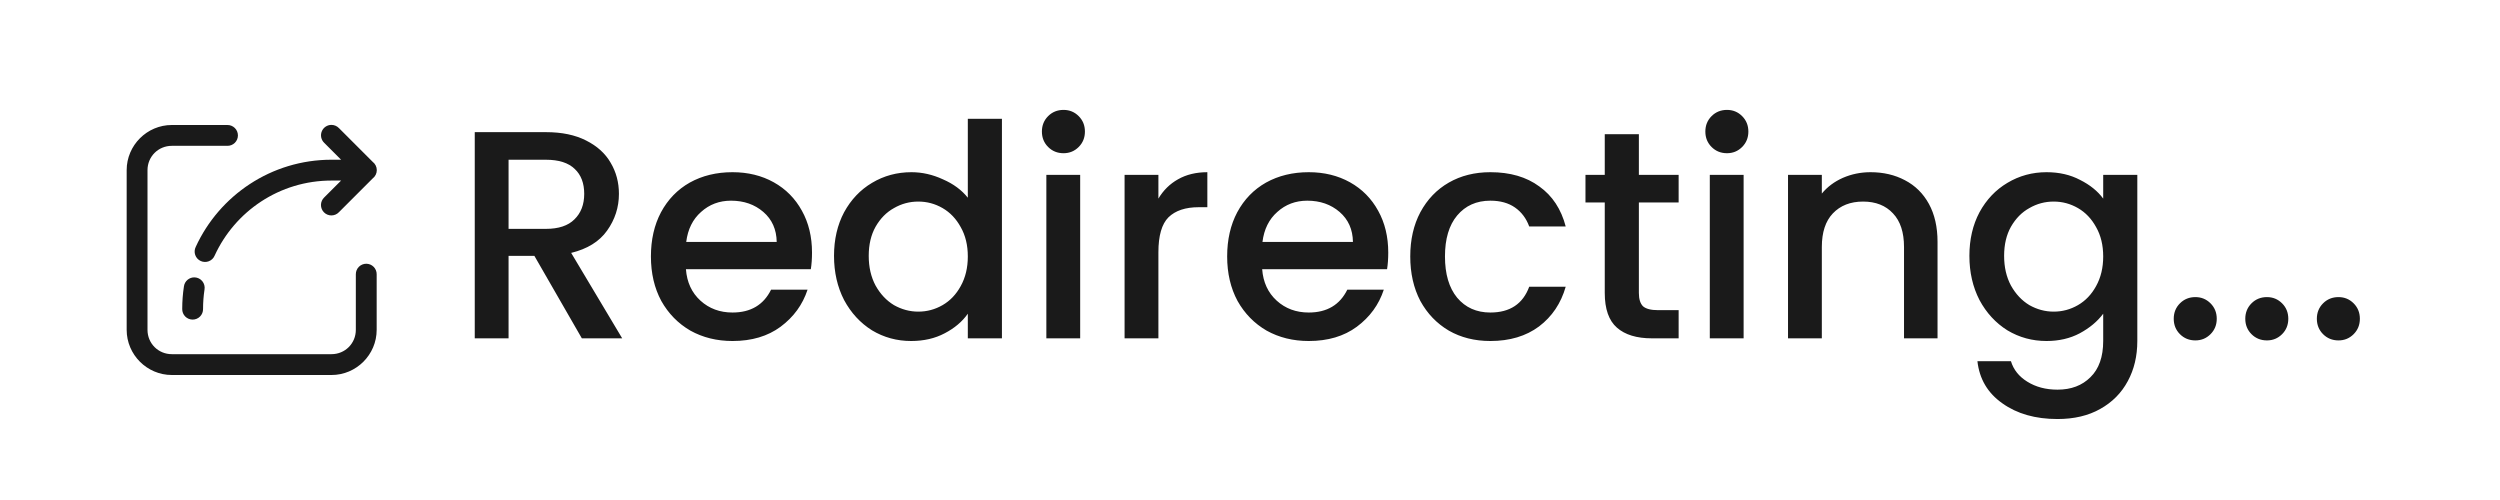 <svg width="1500" height="300" viewBox="0 0 1500 300" fill="none" xmlns="http://www.w3.org/2000/svg">
<path d="M349.107 203L320.627 153.516H305.141V203H284.849V79.29H327.569C337.062 79.29 345.072 80.951 351.599 84.274C358.244 87.597 363.169 92.047 366.373 97.624C369.696 103.201 371.357 109.431 371.357 116.314C371.357 124.383 368.984 131.741 364.237 138.386C359.609 144.913 352.43 149.363 342.699 151.736L373.315 203H349.107ZM305.141 137.318H327.569C335.164 137.318 340.86 135.419 344.657 131.622C348.573 127.825 350.531 122.722 350.531 116.314C350.531 109.906 348.632 104.922 344.835 101.362C341.038 97.683 335.282 95.844 327.569 95.844H305.141V137.318ZM487.206 151.558C487.206 155.237 486.968 158.559 486.494 161.526H411.556C412.149 169.358 415.056 175.647 420.278 180.394C425.499 185.141 431.907 187.514 439.502 187.514C450.419 187.514 458.132 182.945 462.642 173.808H484.536C481.569 182.827 476.17 190.243 468.338 196.058C460.624 201.754 451.012 204.602 439.502 204.602C430.127 204.602 421.702 202.525 414.226 198.372C406.868 194.1 401.054 188.167 396.782 180.572C392.628 172.859 390.552 163.959 390.552 153.872C390.552 143.785 392.569 134.945 396.604 127.35C400.757 119.637 406.512 113.703 413.87 109.55C421.346 105.397 429.89 103.32 439.502 103.32C448.758 103.32 457.005 105.337 464.244 109.372C471.482 113.407 477.119 119.103 481.154 126.46C485.188 133.699 487.206 142.065 487.206 151.558ZM466.024 145.15C465.905 137.674 463.235 131.681 458.014 127.172C452.792 122.663 446.325 120.408 438.612 120.408C431.61 120.408 425.618 122.663 420.634 127.172C415.65 131.563 412.683 137.555 411.734 145.15H466.024ZM500.411 153.516C500.411 143.667 502.429 134.945 506.463 127.35C510.617 119.755 516.194 113.881 523.195 109.728C530.315 105.456 538.207 103.32 546.869 103.32C553.277 103.32 559.567 104.744 565.737 107.592C572.027 110.321 577.011 114 580.689 118.628V71.28H601.159V203H580.689V188.226C577.367 192.973 572.739 196.889 566.805 199.974C560.991 203.059 554.286 204.602 546.691 204.602C538.147 204.602 530.315 202.466 523.195 198.194C516.194 193.803 510.617 187.751 506.463 180.038C502.429 172.206 500.411 163.365 500.411 153.516ZM580.689 153.872C580.689 147.108 579.265 141.234 576.417 136.25C573.688 131.266 570.069 127.469 565.559 124.858C561.05 122.247 556.185 120.942 550.963 120.942C545.742 120.942 540.877 122.247 536.367 124.858C531.858 127.35 528.179 131.088 525.331 136.072C522.602 140.937 521.237 146.752 521.237 153.516C521.237 160.28 522.602 166.213 525.331 171.316C528.179 176.419 531.858 180.335 536.367 183.064C540.995 185.675 545.861 186.98 550.963 186.98C556.185 186.98 561.05 185.675 565.559 183.064C570.069 180.453 573.688 176.656 576.417 171.672C579.265 166.569 580.689 160.636 580.689 153.872ZM638.136 91.928C634.457 91.928 631.372 90.682 628.88 88.19C626.388 85.698 625.142 82.613 625.142 78.934C625.142 75.255 626.388 72.17 628.88 69.678C631.372 67.186 634.457 65.94 638.136 65.94C641.696 65.94 644.722 67.186 647.214 69.678C649.706 72.17 650.952 75.255 650.952 78.934C650.952 82.613 649.706 85.698 647.214 88.19C644.722 90.682 641.696 91.928 638.136 91.928ZM648.104 104.922V203H627.812V104.922H648.104ZM695.038 119.162C698.004 114.178 701.92 110.321 706.786 107.592C711.77 104.744 717.644 103.32 724.408 103.32V124.324H719.246C711.295 124.324 705.243 126.341 701.09 130.376C697.055 134.411 695.038 141.412 695.038 151.38V203H674.746V104.922H695.038V119.162ZM832.95 151.558C832.95 155.237 832.713 158.559 832.238 161.526H757.3C757.893 169.358 760.801 175.647 766.022 180.394C771.243 185.141 777.651 187.514 785.246 187.514C796.163 187.514 803.877 182.945 808.386 173.808H830.28C827.313 182.827 821.914 190.243 814.082 196.058C806.369 201.754 796.757 204.602 785.246 204.602C775.871 204.602 767.446 202.525 759.97 198.372C752.613 194.1 746.798 188.167 742.526 180.572C738.373 172.859 736.296 163.959 736.296 153.872C736.296 143.785 738.313 134.945 742.348 127.35C746.501 119.637 752.257 113.703 759.614 109.55C767.09 105.397 775.634 103.32 785.246 103.32C794.502 103.32 802.749 105.337 809.988 109.372C817.227 113.407 822.863 119.103 826.898 126.46C830.933 133.699 832.95 142.065 832.95 151.558ZM811.768 145.15C811.649 137.674 808.979 131.681 803.758 127.172C798.537 122.663 792.069 120.408 784.356 120.408C777.355 120.408 771.362 122.663 766.378 127.172C761.394 131.563 758.427 137.555 757.478 145.15H811.768ZM846.155 153.872C846.155 143.785 848.173 134.945 852.207 127.35C856.361 119.637 862.057 113.703 869.295 109.55C876.534 105.397 884.841 103.32 894.215 103.32C906.082 103.32 915.872 106.168 923.585 111.864C931.417 117.441 936.698 125.451 939.427 135.894H917.533C915.753 131.029 912.905 127.231 908.989 124.502C905.073 121.773 900.149 120.408 894.215 120.408C885.909 120.408 879.263 123.375 874.279 129.308C869.414 135.123 866.981 143.311 866.981 153.872C866.981 164.433 869.414 172.681 874.279 178.614C879.263 184.547 885.909 187.514 894.215 187.514C905.963 187.514 913.736 182.352 917.533 172.028H939.427C936.579 181.996 931.239 189.947 923.407 195.88C915.575 201.695 905.845 204.602 894.215 204.602C884.841 204.602 876.534 202.525 869.295 198.372C862.057 194.1 856.361 188.167 852.207 180.572C848.173 172.859 846.155 163.959 846.155 153.872ZM983.324 121.476V175.766C983.324 179.445 984.154 182.115 985.816 183.776C987.596 185.319 990.562 186.09 994.716 186.09H1007.18V203H991.156C982.018 203 975.017 200.864 970.152 196.592C965.286 192.32 962.854 185.378 962.854 175.766V121.476H951.284V104.922H962.854V80.536H983.324V104.922H1007.18V121.476H983.324ZM1036.2 91.928C1032.52 91.928 1029.44 90.682 1026.95 88.19C1024.45 85.698 1023.21 82.613 1023.21 78.934C1023.21 75.255 1024.45 72.17 1026.95 69.678C1029.44 67.186 1032.52 65.94 1036.2 65.94C1039.76 65.94 1042.79 67.186 1045.28 69.678C1047.77 72.17 1049.02 75.255 1049.02 78.934C1049.02 82.613 1047.77 85.698 1045.28 88.19C1042.79 90.682 1039.76 91.928 1036.2 91.928ZM1046.17 104.922V203H1025.88V104.922H1046.17ZM1122.3 103.32C1130.01 103.32 1136.89 104.922 1142.94 108.126C1149.11 111.33 1153.92 116.077 1157.36 122.366C1160.8 128.655 1162.52 136.25 1162.52 145.15V203H1142.41V148.176C1142.41 139.395 1140.21 132.69 1135.82 128.062C1131.43 123.315 1125.44 120.942 1117.85 120.942C1110.25 120.942 1104.2 123.315 1099.69 128.062C1095.3 132.69 1093.1 139.395 1093.1 148.176V203H1072.81V104.922H1093.1V116.136C1096.43 112.101 1100.64 108.957 1105.74 106.702C1110.96 104.447 1116.48 103.32 1122.3 103.32ZM1227.92 103.32C1235.52 103.32 1242.22 104.863 1248.04 107.948C1253.97 110.915 1258.6 114.653 1261.92 119.162V104.922H1282.39V204.602C1282.39 213.621 1280.49 221.631 1276.7 228.632C1272.9 235.752 1267.38 241.329 1260.14 245.364C1253.02 249.399 1244.48 251.416 1234.51 251.416C1221.22 251.416 1210.18 248.271 1201.4 241.982C1192.62 235.811 1187.64 227.386 1186.45 216.706H1206.56C1208.11 221.809 1211.37 225.903 1216.35 228.988C1221.46 232.192 1227.51 233.794 1234.51 233.794C1242.7 233.794 1249.28 231.302 1254.27 226.318C1259.37 221.334 1261.92 214.095 1261.92 204.602V188.226C1258.48 192.854 1253.79 196.77 1247.86 199.974C1242.04 203.059 1235.4 204.602 1227.92 204.602C1219.38 204.602 1211.55 202.466 1204.43 198.194C1197.43 193.803 1191.85 187.751 1187.7 180.038C1183.66 172.206 1181.64 163.365 1181.64 153.516C1181.64 143.667 1183.66 134.945 1187.7 127.35C1191.85 119.755 1197.43 113.881 1204.43 109.728C1211.55 105.456 1219.38 103.32 1227.92 103.32ZM1261.92 153.872C1261.92 147.108 1260.5 141.234 1257.65 136.25C1254.92 131.266 1251.3 127.469 1246.79 124.858C1242.28 122.247 1237.42 120.942 1232.2 120.942C1226.97 120.942 1222.11 122.247 1217.6 124.858C1213.09 127.35 1209.41 131.088 1206.56 136.072C1203.83 140.937 1202.47 146.752 1202.47 153.516C1202.47 160.28 1203.83 166.213 1206.56 171.316C1209.41 176.419 1213.09 180.335 1217.6 183.064C1222.23 185.675 1227.09 186.98 1232.2 186.98C1237.42 186.98 1242.28 185.675 1246.79 183.064C1251.3 180.453 1254.92 176.656 1257.65 171.672C1260.5 166.569 1261.92 160.636 1261.92 153.872ZM1317.23 204.246C1313.55 204.246 1310.47 203 1307.98 200.508C1305.48 198.016 1304.24 194.931 1304.24 191.252C1304.24 187.573 1305.48 184.488 1307.98 181.996C1310.47 179.504 1313.55 178.258 1317.23 178.258C1320.79 178.258 1323.82 179.504 1326.31 181.996C1328.8 184.488 1330.05 187.573 1330.05 191.252C1330.05 194.931 1328.8 198.016 1326.31 200.508C1323.82 203 1320.79 204.246 1317.23 204.246ZM1360.17 204.246C1356.49 204.246 1353.4 203 1350.91 200.508C1348.42 198.016 1347.17 194.931 1347.17 191.252C1347.17 187.573 1348.42 184.488 1350.91 181.996C1353.4 179.504 1356.49 178.258 1360.17 178.258C1363.73 178.258 1366.75 179.504 1369.25 181.996C1371.74 184.488 1372.98 187.573 1372.98 191.252C1372.98 194.931 1371.74 198.016 1369.25 200.508C1366.75 203 1363.73 204.246 1360.17 204.246ZM1403.1 204.246C1399.42 204.246 1396.34 203 1393.85 200.508C1391.36 198.016 1390.11 194.931 1390.11 191.252C1390.11 187.573 1391.36 184.488 1393.85 181.996C1396.34 179.504 1399.42 178.258 1403.1 178.258C1406.66 178.258 1409.69 179.504 1412.18 181.996C1414.67 184.488 1415.92 187.573 1415.92 191.252C1415.92 194.931 1414.67 198.016 1412.18 200.508C1409.69 203 1406.66 204.246 1403.1 204.246Z" fill="#1A1A1A"/>
<path d="M198.852 74.935C197.608 74.935 196.392 75.307 195.361 76.002C194.329 76.697 193.528 77.683 193.061 78.836C192.593 79.989 192.48 81.255 192.736 82.472C192.992 83.689 193.606 84.802 194.498 85.669L204.662 95.833H198.917C162.797 95.833 131.585 117.259 117.439 148.136C117.065 148.887 116.845 149.705 116.794 150.541C116.742 151.378 116.859 152.217 117.138 153.007C117.417 153.798 117.853 154.524 118.418 155.143C118.984 155.762 119.668 156.261 120.431 156.61C121.193 156.959 122.018 157.151 122.856 157.174C123.694 157.198 124.528 157.053 125.309 156.747C126.09 156.442 126.801 155.983 127.401 155.397C128.001 154.811 128.476 154.11 128.799 153.337C140.962 126.789 167.736 108.333 198.917 108.333H204.662L194.498 118.498C193.898 119.074 193.419 119.763 193.089 120.527C192.759 121.29 192.585 122.112 192.577 122.943C192.568 123.775 192.726 124.599 193.04 125.369C193.354 126.139 193.819 126.838 194.407 127.426C194.995 128.014 195.694 128.479 196.464 128.793C197.234 129.108 198.059 129.265 198.89 129.257C199.722 129.248 200.543 129.074 201.307 128.744C202.07 128.414 202.76 127.935 203.336 127.336L223.632 107.039C224.396 106.454 225.014 105.699 225.438 104.836C225.863 103.972 226.082 103.022 226.079 102.059C226.075 101.097 225.85 100.148 225.42 99.287C224.99 98.426 224.367 97.675 223.599 97.095L203.336 76.831C202.753 76.231 202.056 75.754 201.286 75.428C200.516 75.103 199.688 74.935 198.852 74.935ZM103.083 75C88.2 75 76 87.2 76 102.083V197.917C76 212.8 88.2 225 103.083 225H198.917C213.8 225 226 212.8 226 197.917V164.583C226.012 163.755 225.859 162.933 225.55 162.164C225.241 161.396 224.783 160.696 224.201 160.106C223.619 159.517 222.927 159.048 222.162 158.729C221.398 158.409 220.578 158.244 219.75 158.244C218.922 158.244 218.102 158.409 217.338 158.729C216.573 159.048 215.881 159.517 215.299 160.106C214.717 160.696 214.259 161.396 213.95 162.164C213.641 162.933 213.488 163.755 213.5 164.583V197.917C213.5 206.042 207.042 212.5 198.917 212.5H103.083C94.958 212.5 88.5 206.042 88.5 197.917V102.083C88.5 93.958 94.958 87.5 103.083 87.5H136.417C137.245 87.512 138.067 87.359 138.836 87.05C139.604 86.741 140.304 86.283 140.894 85.701C141.483 85.12 141.952 84.427 142.271 83.662C142.591 82.898 142.756 82.078 142.756 81.25C142.756 80.422 142.591 79.602 142.271 78.838C141.952 78.073 141.483 77.381 140.894 76.799C140.304 76.218 139.604 75.759 138.836 75.45C138.067 75.141 137.245 74.988 136.417 75H103.083ZM116.78 166.423C115.231 166.366 113.716 166.887 112.53 167.884C111.343 168.881 110.57 170.283 110.359 171.818C109.682 176.258 109.333 180.798 109.333 185.417C109.322 186.245 109.475 187.067 109.783 187.836C110.092 188.604 110.551 189.304 111.132 189.894C111.714 190.483 112.407 190.952 113.171 191.271C113.935 191.591 114.755 191.756 115.583 191.756C116.412 191.756 117.232 191.591 117.996 191.271C118.76 190.952 119.453 190.483 120.034 189.894C120.616 189.304 121.074 188.604 121.383 187.836C121.692 187.067 121.845 186.245 121.833 185.417C121.833 181.427 122.13 177.516 122.712 173.698C122.858 172.822 122.816 171.924 122.589 171.066C122.361 170.207 121.953 169.407 121.391 168.719C120.83 168.03 120.128 167.469 119.333 167.073C118.538 166.678 117.667 166.456 116.78 166.423Z" fill="#1A1A1A"/>
</svg>
